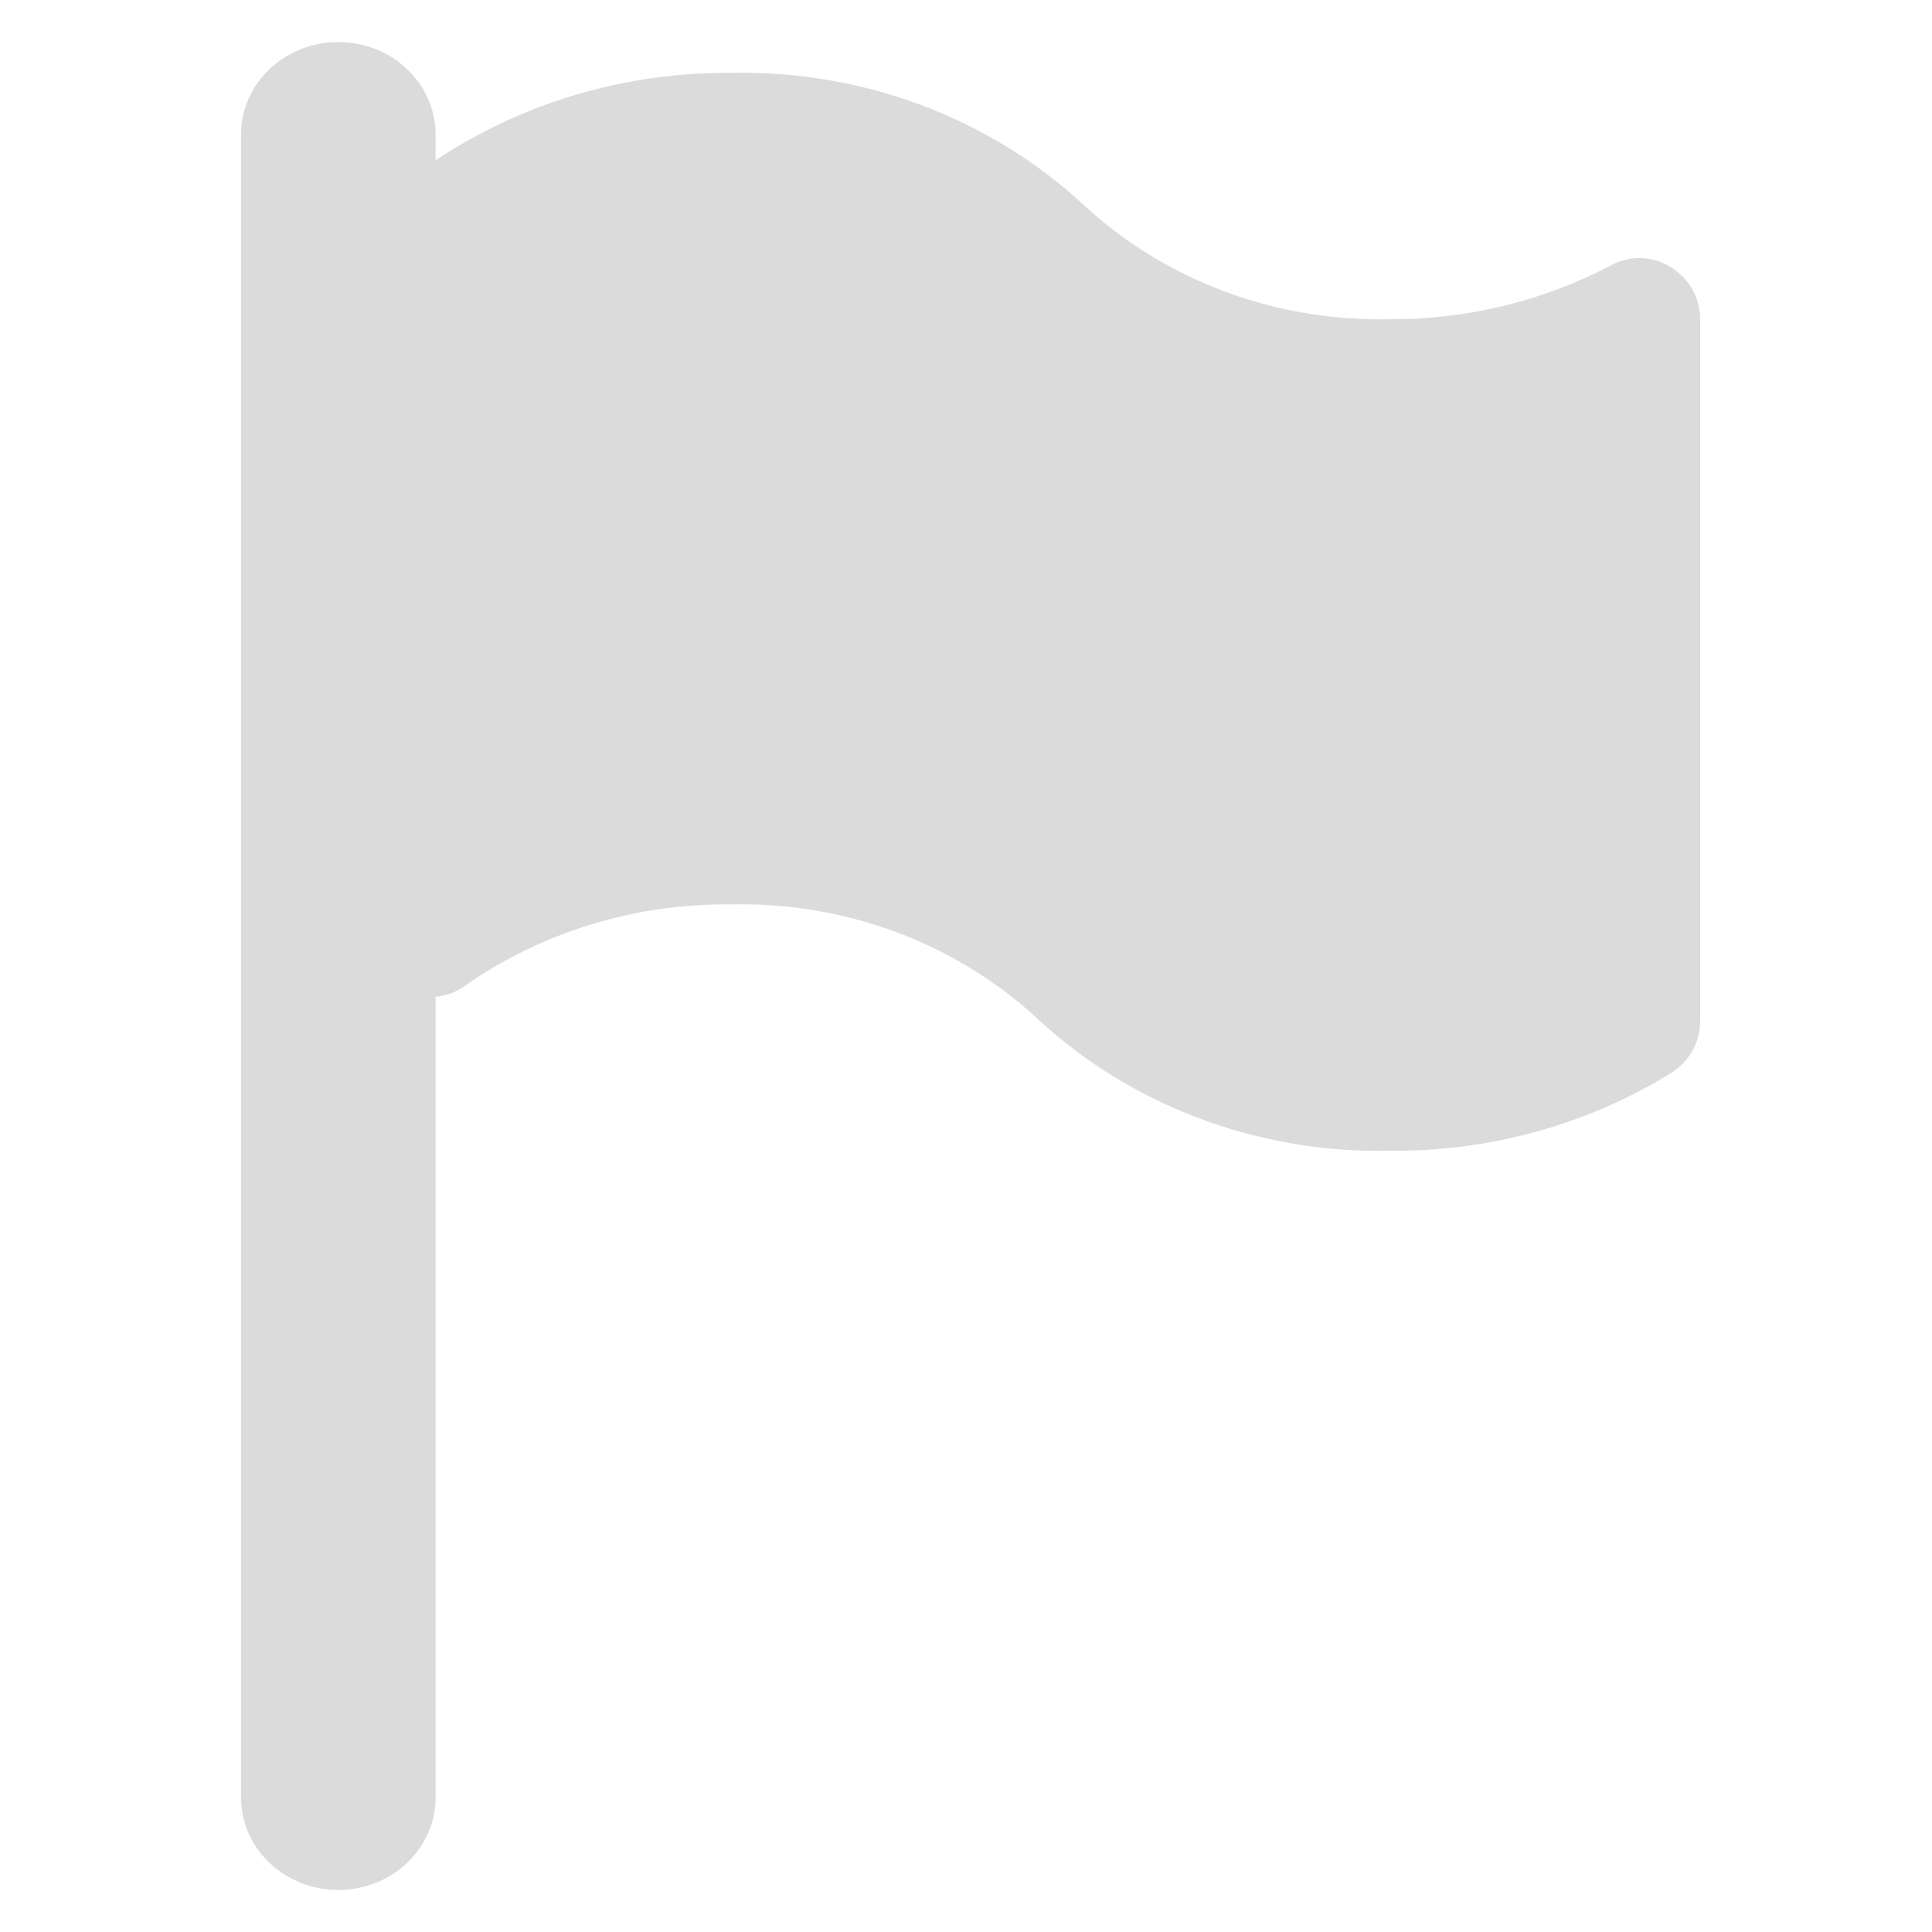 <svg width="200" height="200" viewBox="0 0 200 200" fill="none" xmlns="http://www.w3.org/2000/svg">
<rect width="200" height="200" fill="white"/>
<path d="M172.64 27.468C170.825 26.465 168.582 26.465 166.766 27.468C159.734 31.174 151.816 33.096 143.774 33.048C132.016 33.295 120.648 29.044 112.222 21.252C102.495 12.208 89.344 7.267 75.736 7.542C64.777 7.452 54.062 10.618 45.091 16.597V13.918C45.091 8.636 40.583 4.354 35.021 4.354C29.459 4.354 24.951 8.636 24.951 13.918V186.082C24.951 191.364 29.459 195.646 35.021 195.646C40.582 195.646 45.091 191.364 45.091 186.082V103.188C46.203 103.089 47.263 102.691 48.145 102.04C56.131 96.454 65.819 93.499 75.736 93.624C87.515 93.366 98.909 97.617 107.355 105.42C117.063 114.45 130.189 119.391 143.774 119.129C154.186 119.244 164.398 116.414 173.111 110.999C174.975 109.772 176.061 107.733 175.998 105.579V33.048C176.019 30.749 174.736 28.618 172.64 27.468Z" fill="#DBDBDB"/>
</svg>
